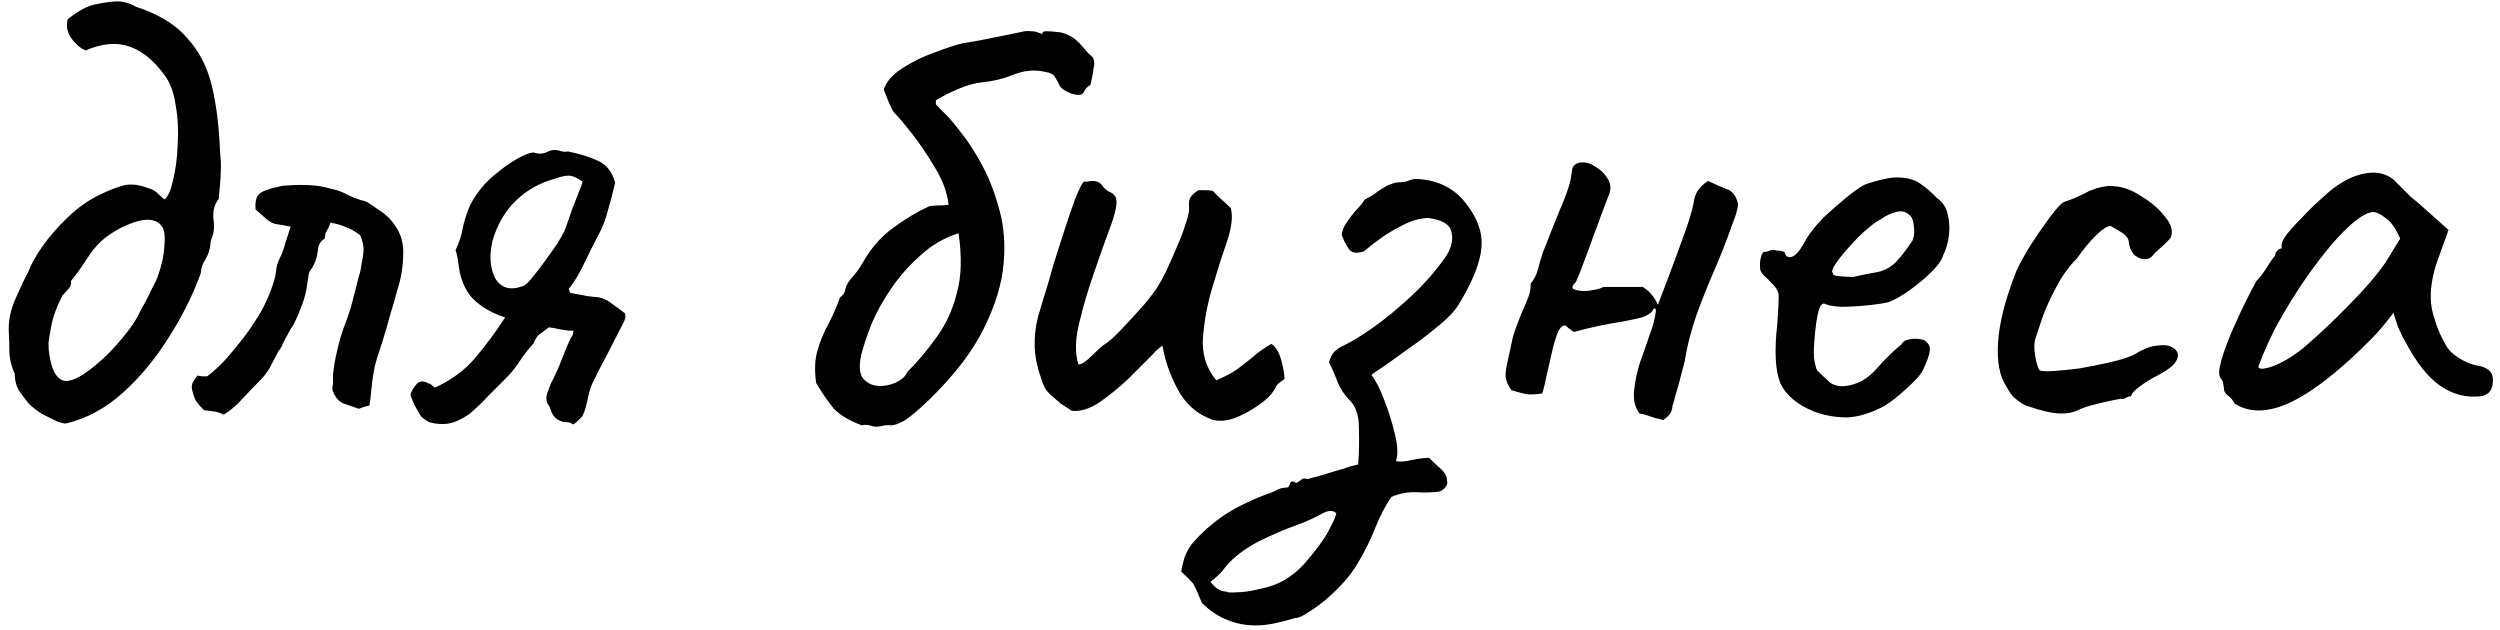 <?xml version="1.0" encoding="UTF-8"?> <svg xmlns="http://www.w3.org/2000/svg" width="234" height="59" viewBox="0 0 234 59" fill="none"><path d="M6.214 39.628C6.09 39.669 5.801 39.607 5.346 39.442C4.891 39.235 4.395 38.987 3.858 38.698C3.362 38.367 2.969 38.057 2.68 37.768C2.349 37.355 2.039 36.941 1.75 36.528C1.502 36.073 1.378 35.557 1.378 34.978C1.089 34.358 0.923 33.717 0.882 33.056C0.882 32.353 0.861 31.671 0.82 31.01C0.779 29.977 1.006 28.923 1.502 27.848C1.998 26.732 2.391 25.905 2.68 25.368C2.887 24.789 3.3 24.045 3.92 23.136C4.581 22.185 5.387 21.255 6.338 20.346C7.289 19.437 8.281 18.734 9.314 18.238C9.975 17.907 10.637 17.639 11.298 17.432C12.001 17.184 12.807 17.225 13.716 17.556C14.171 17.68 14.501 17.845 14.708 18.052C14.915 18.259 15.142 18.465 15.39 18.672C15.721 18.424 15.989 17.825 16.196 16.874C16.444 15.882 16.589 14.766 16.63 13.526C16.713 12.245 16.651 11.025 16.444 9.868C16.279 8.669 15.927 7.719 15.39 7.016C14.398 5.652 13.303 4.763 12.104 4.35C10.905 3.937 9.541 4.061 8.012 4.722C7.516 4.515 7.061 4.123 6.648 3.544C6.276 2.965 6.173 2.387 6.338 1.808C6.669 1.519 7.082 1.229 7.578 0.94C8.074 0.651 8.57 0.465 9.066 0.382C9.645 0.258 10.223 0.175 10.802 0.134C11.422 0.093 12.063 0.258 12.724 0.63C14.873 1.333 16.485 2.325 17.56 3.606C18.676 4.846 19.441 6.355 19.854 8.132C20.267 9.909 20.515 11.955 20.598 14.27C20.681 14.931 20.701 15.531 20.66 16.068C20.66 16.564 20.598 17.411 20.474 18.61C20.061 19.147 19.895 19.788 19.978 20.532C20.102 21.235 20.019 21.896 19.73 22.516C19.689 23.219 19.523 23.797 19.234 24.252C18.945 24.707 18.8 25.141 18.8 25.554C18.056 27.621 17.043 29.646 15.762 31.63C14.522 33.614 13.096 35.329 11.484 36.776C9.872 38.223 8.115 39.173 6.214 39.628ZM5.842 35.598C6.255 35.763 6.875 35.598 7.702 35.102C8.529 34.565 9.376 33.862 10.244 32.994C11.112 32.085 11.835 31.217 12.414 30.39C12.621 30.101 12.889 29.625 13.22 28.964C13.592 28.303 13.923 27.662 14.212 27.042C14.543 26.422 14.729 26.029 14.77 25.864C15.142 24.831 15.349 23.859 15.39 22.95C15.473 21.999 15.369 21.379 15.08 21.09C14.625 20.553 13.881 20.429 12.848 20.718C11.856 21.007 10.905 21.483 9.996 22.144C9.335 22.64 8.735 23.301 8.198 24.128C7.702 24.913 7.185 25.637 6.648 26.298C6.689 26.587 6.607 26.835 6.4 27.042C6.235 27.249 6.049 27.455 5.842 27.662C5.305 28.695 4.953 29.667 4.788 30.576C4.623 31.444 4.54 31.981 4.54 32.188C4.54 32.849 4.643 33.531 4.85 34.234C5.057 34.937 5.387 35.391 5.842 35.598ZM20.941 38.822C20.652 38.657 20.342 38.553 20.011 38.512C19.722 38.471 19.412 38.429 19.081 38.388C18.792 38.099 18.544 37.809 18.337 37.52C18.172 37.189 18.048 36.817 17.965 36.404C17.924 36.156 17.965 35.929 18.089 35.722C18.213 35.515 18.337 35.329 18.461 35.164C18.585 35.164 18.73 35.185 18.895 35.226C19.061 35.226 19.226 35.226 19.391 35.226C20.094 34.689 20.714 34.11 21.251 33.49C21.83 32.829 22.388 32.147 22.925 31.444C23.504 30.659 24.021 29.873 24.475 29.088C24.93 28.261 25.302 27.393 25.591 26.484C25.715 26.112 25.798 25.74 25.839 25.368C25.881 24.955 25.984 24.583 26.149 24.252C26.397 23.756 26.583 23.26 26.707 22.764C26.873 22.227 27.038 21.71 27.203 21.214C26.583 21.09 26.108 21.007 25.777 20.966C25.488 20.883 25.219 20.739 24.971 20.532C24.723 20.325 24.372 20.015 23.917 19.602C23.876 19.023 23.938 18.61 24.103 18.362C24.269 18.073 24.661 17.845 25.281 17.68C25.529 17.597 25.777 17.535 26.025 17.494C26.273 17.411 26.521 17.37 26.769 17.37C27.224 17.329 27.679 17.308 28.133 17.308C28.588 17.308 29.063 17.329 29.559 17.37C29.89 17.411 30.221 17.473 30.551 17.556C30.882 17.639 31.213 17.721 31.543 17.804C31.915 17.928 32.287 18.093 32.659 18.3C33.031 18.465 33.403 18.61 33.775 18.734C34.065 18.775 34.333 18.879 34.581 19.044C34.829 19.209 35.098 19.395 35.387 19.602C36.131 20.057 36.71 20.635 37.123 21.338C37.537 21.999 37.743 22.743 37.743 23.57C37.743 24.851 37.557 26.05 37.185 27.166C36.979 27.951 36.751 28.737 36.503 29.522C36.297 30.307 36.069 31.093 35.821 31.878C35.656 32.415 35.491 32.932 35.325 33.428C35.16 33.924 35.036 34.441 34.953 34.978C34.871 35.433 34.809 35.908 34.767 36.404C34.726 36.9 34.664 37.417 34.581 37.954C34.416 37.995 34.251 38.037 34.085 38.078C33.961 38.119 33.796 38.181 33.589 38.264C33.135 38.099 32.659 37.933 32.163 37.768C31.667 37.561 31.316 37.127 31.109 36.466C31.109 36.383 31.109 36.301 31.109 36.218C31.151 36.094 31.171 35.949 31.171 35.784C31.171 35.66 31.171 35.536 31.171 35.412C31.171 35.288 31.171 35.164 31.171 35.04C31.254 34.296 31.378 33.573 31.543 32.87C31.709 32.126 31.915 31.403 32.163 30.7C32.494 29.873 32.763 29.067 32.969 28.282C33.176 27.455 33.383 26.649 33.589 25.864C33.713 25.492 33.796 25.12 33.837 24.748C33.92 24.335 33.982 23.942 34.023 23.57C34.065 23.115 33.961 22.599 33.713 22.02C33.3 21.689 32.866 21.441 32.411 21.276C31.957 21.069 31.461 20.925 30.923 20.842C30.841 21.131 30.696 21.441 30.489 21.772C30.448 21.855 30.427 21.979 30.427 22.144C30.427 22.268 30.386 22.351 30.303 22.392C30.055 22.557 29.89 22.785 29.807 23.074C29.766 23.322 29.725 23.591 29.683 23.88C29.642 24.087 29.58 24.293 29.497 24.5C29.415 24.707 29.311 24.913 29.187 25.12C29.022 25.285 28.919 25.513 28.877 25.802C28.836 26.05 28.795 26.319 28.753 26.608C28.671 27.228 28.526 27.827 28.319 28.406C28.113 28.985 27.844 29.625 27.513 30.328C27.307 30.617 27.121 30.927 26.955 31.258C26.79 31.547 26.625 31.857 26.459 32.188C26.418 32.353 26.335 32.519 26.211 32.684C26.087 32.808 25.984 32.973 25.901 33.18C25.695 33.593 25.467 34.027 25.219 34.482C24.971 34.895 24.682 35.267 24.351 35.598C23.814 36.135 23.277 36.693 22.739 37.272C22.243 37.851 21.644 38.367 20.941 38.822ZM41.456 39.69C40.96 39.69 40.526 39.628 40.154 39.504C39.823 39.339 39.554 39.132 39.348 38.884C39.182 38.595 39.017 38.305 38.852 38.016C38.686 37.685 38.542 37.334 38.418 36.962C38.5 36.631 38.686 36.301 38.976 35.97C39.265 35.639 39.658 35.619 40.154 35.908C40.236 35.908 40.319 35.949 40.402 36.032C40.484 36.115 40.588 36.197 40.712 36.28C42.241 35.577 43.481 34.668 44.432 33.552C45.424 32.395 46.374 31.113 47.284 29.708C46.581 29.501 45.878 29.171 45.176 28.716C44.514 28.261 44.039 27.786 43.75 27.29C43.336 26.629 43.068 25.843 42.944 24.934C42.82 24.025 42.716 23.529 42.634 23.446C43.006 22.619 43.233 21.917 43.316 21.338C43.44 20.759 43.605 20.201 43.812 19.664C44.018 19.085 44.411 18.424 44.99 17.68C45.444 17.101 46.002 16.564 46.664 16.068C47.325 15.531 47.966 15.097 48.586 14.766C49.206 14.435 49.66 14.27 49.95 14.27C50.404 14.435 50.838 14.415 51.252 14.208C51.665 14.001 52.078 13.981 52.492 14.146C52.657 14.187 52.802 14.208 52.926 14.208C53.091 14.167 53.215 14.167 53.298 14.208C54.331 14.415 55.24 14.704 56.026 15.076C56.811 15.448 57.328 16.13 57.576 17.122C57.369 17.99 57.142 18.858 56.894 19.726C56.687 20.553 56.356 21.379 55.902 22.206C55.488 22.991 55.075 23.818 54.662 24.686C54.29 25.513 53.814 26.298 53.236 27.042L53.36 27.414C53.814 27.497 54.372 27.6 55.034 27.724C55.736 27.807 56.108 27.848 56.15 27.848C56.604 27.972 56.997 28.179 57.328 28.468C57.7 28.716 58.092 29.005 58.506 29.336C58.547 29.501 58.547 29.667 58.506 29.832C58.464 29.997 58.382 30.183 58.258 30.39C57.803 31.299 57.328 32.229 56.832 33.18C56.336 34.089 55.86 35.019 55.406 35.97C55.24 36.383 55.096 36.9 54.972 37.52C54.848 38.14 54.682 38.636 54.476 39.008C54.104 39.38 53.856 39.607 53.732 39.69C53.649 39.731 53.566 39.711 53.484 39.628C53.401 39.545 53.174 39.504 52.802 39.504C52.223 39.38 51.83 39.07 51.624 38.574C51.541 38.285 51.417 38.016 51.252 37.768C51.128 37.52 51.107 37.231 51.19 36.9C51.272 36.652 51.355 36.425 51.438 36.218C51.52 35.97 51.624 35.743 51.748 35.536C52.078 34.875 52.368 34.213 52.616 33.552C52.864 32.891 53.132 32.25 53.422 31.63C53.587 31.465 53.67 31.237 53.67 30.948H53.236C52.988 30.907 52.698 30.865 52.368 30.824C52.078 30.741 51.748 30.679 51.376 30.638C51.169 30.803 50.921 30.989 50.632 31.196C50.342 31.361 50.115 31.671 49.95 32.126C49.495 32.622 49.061 33.18 48.648 33.8C48.276 34.379 47.821 34.937 47.284 35.474C46.746 36.011 46.209 36.549 45.672 37.086C45.176 37.623 44.618 38.161 43.998 38.698C43.088 39.359 42.241 39.69 41.456 39.69ZM48.896 26.794C49.102 26.753 49.392 26.505 49.764 26.05C50.177 25.554 50.59 25.017 51.004 24.438C51.458 23.818 51.851 23.26 52.182 22.764C52.512 22.227 52.698 21.896 52.74 21.772C52.74 21.855 52.822 21.669 52.988 21.214C53.153 20.759 53.339 20.222 53.546 19.602C53.794 18.982 54.021 18.403 54.228 17.866C54.434 17.329 54.538 17.039 54.538 16.998C54 16.626 53.566 16.44 53.236 16.44C52.905 16.44 52.512 16.523 52.058 16.688C50.528 17.101 49.268 17.804 48.276 18.796C47.284 19.747 46.56 20.987 46.106 22.516C45.775 23.921 45.858 25.099 46.354 26.05C46.891 26.959 47.738 27.207 48.896 26.794ZM89.721 21.834C88.398 22.247 87.22 22.929 86.187 23.88C85.153 24.789 84.265 25.781 83.521 26.856C82.735 27.972 82.095 29.109 81.599 30.266C81.144 31.423 80.813 32.415 80.607 33.242C80.4 34.193 80.441 34.895 80.731 35.35C81.061 35.763 81.475 36.011 81.971 36.094C82.549 36.177 83.149 36.094 83.769 35.846C84.389 35.557 84.781 35.205 84.947 34.792C85.897 33.841 86.786 32.787 87.613 31.63C88.481 30.473 89.121 29.109 89.535 27.538C89.989 25.967 90.051 24.066 89.721 21.834ZM102.059 7.946C101.769 8.111 101.563 8.339 101.439 8.628C101.315 8.917 100.922 8.959 100.261 8.752C99.723 8.545 99.372 8.318 99.207 8.07C99.083 7.781 98.938 7.512 98.773 7.264C98.649 6.975 98.297 6.789 97.719 6.706C96.768 6.499 95.797 6.603 94.805 7.016C93.854 7.388 92.903 7.615 91.953 7.698C91.209 7.781 90.465 7.987 89.721 8.318C89.018 8.607 88.315 8.959 87.613 9.372C87.571 9.62 87.592 9.785 87.675 9.868C87.799 9.951 87.881 10.033 87.923 10.116C88.005 10.199 88.109 10.302 88.233 10.426C88.687 10.839 89.245 11.48 89.907 12.348C90.609 13.216 91.291 14.27 91.953 15.51C92.614 16.75 93.151 18.155 93.565 19.726C93.978 21.255 94.102 22.909 93.937 24.686C93.771 26.587 93.151 28.613 92.077 30.762C91.043 32.87 89.369 35.061 87.055 37.334C85.98 38.367 85.174 39.049 84.637 39.38C84.099 39.669 83.686 39.814 83.397 39.814C83.107 39.773 82.818 39.793 82.529 39.876C82.198 39.959 81.888 39.959 81.599 39.876C81.309 39.752 80.999 39.731 80.669 39.814C79.47 39.359 78.602 38.843 78.065 38.264C77.569 37.685 77.011 36.879 76.391 35.846C76.225 34.647 76.267 33.635 76.515 32.808C76.763 31.94 77.093 31.134 77.507 30.39C77.92 29.605 78.292 28.757 78.623 27.848C78.912 27.641 79.077 27.393 79.119 27.104C79.16 26.815 79.346 26.463 79.677 26.05C79.842 25.885 80.049 25.637 80.297 25.306C80.545 24.934 80.751 24.603 80.917 24.314C81.619 23.115 82.508 22.123 83.583 21.338C84.699 20.511 85.835 19.829 86.993 19.292C87.323 19.251 87.633 19.23 87.923 19.23C88.212 19.23 88.501 19.209 88.791 19.168C88.667 18.052 88.253 16.915 87.551 15.758C86.848 14.559 86.125 13.485 85.381 12.534C84.637 11.583 84.058 10.901 83.645 10.488C83.603 10.447 83.459 10.157 83.211 9.62C83.004 9.083 82.839 8.669 82.715 8.38C82.963 7.636 83.541 6.975 84.451 6.396C85.401 5.776 86.414 5.28 87.489 4.908C88.563 4.495 89.452 4.205 90.155 4.04C90.361 3.999 90.857 3.916 91.643 3.792C92.469 3.627 93.296 3.461 94.123 3.296C94.949 3.131 95.445 3.027 95.611 2.986C95.941 2.903 96.231 2.883 96.479 2.924C96.768 2.924 96.995 2.965 97.161 3.048C97.491 3.172 97.636 3.193 97.595 3.11C97.553 2.986 97.677 2.924 97.967 2.924C98.215 2.924 98.504 2.945 98.835 2.986C99.207 2.986 99.599 3.089 100.013 3.296C100.426 3.461 100.86 3.813 101.315 4.35C101.687 4.805 101.955 5.094 102.121 5.218C102.327 5.342 102.431 5.611 102.431 6.024C102.389 6.189 102.348 6.437 102.307 6.768C102.265 7.057 102.183 7.45 102.059 7.946ZM113.406 39.256C112.042 38.76 110.988 37.83 110.244 36.466C109.5 35.061 109.024 33.697 108.818 32.374C108.776 32.374 108.652 32.457 108.446 32.622C108.28 32.746 108.074 32.953 107.826 33.242C107.247 33.821 106.524 34.544 105.656 35.412C104.788 36.239 103.878 36.983 102.928 37.644C102.018 38.264 101.15 38.533 100.324 38.45C99.993 38.243 99.642 38.016 99.27 37.768C98.939 37.479 98.608 37.189 98.278 36.9C98.112 36.735 97.968 36.569 97.844 36.404C97.761 36.239 97.678 36.053 97.596 35.846C97.141 34.606 96.893 33.511 96.852 32.56C96.81 31.568 96.914 30.597 97.162 29.646C97.451 28.654 97.782 27.559 98.154 26.36C98.195 26.236 98.34 25.719 98.588 24.81C98.877 23.901 99.208 22.867 99.58 21.71C99.952 20.553 100.303 19.519 100.634 18.61C101.006 17.701 101.274 17.163 101.44 16.998C101.564 16.998 101.688 16.998 101.812 16.998C101.977 16.957 102.122 16.936 102.246 16.936C102.659 16.936 102.969 17.081 103.176 17.37C103.341 17.618 103.548 17.804 103.796 17.928C104.085 18.052 104.292 18.217 104.416 18.424C104.622 18.837 104.478 19.726 103.982 21.09C103.486 22.413 102.948 23.921 102.37 25.616C101.832 27.145 101.378 28.695 101.006 30.266C100.634 31.795 100.613 33.077 100.944 34.11C101.233 34.11 101.626 33.862 102.122 33.366C102.659 32.829 103.072 32.457 103.362 32.25C103.775 32.002 104.312 31.527 104.974 30.824C105.676 30.08 106.358 29.336 107.02 28.592C107.681 27.807 108.136 27.207 108.384 26.794C108.549 26.546 108.797 26.091 109.128 25.43C109.458 24.727 109.789 23.983 110.12 23.198C110.492 22.371 110.781 21.607 110.988 20.904C111.236 20.201 111.339 19.705 111.298 19.416C111.256 19.003 111.298 18.693 111.422 18.486C111.587 18.238 111.835 18.011 112.166 17.804C112.372 17.804 112.6 17.804 112.848 17.804C113.096 17.804 113.323 17.825 113.53 17.866C113.778 18.155 114.046 18.424 114.336 18.672C114.625 18.92 114.914 19.189 115.204 19.478C115.41 20.263 115.286 21.317 114.832 22.64C114.377 23.963 113.922 25.389 113.468 26.918C113.013 28.447 112.724 29.997 112.6 31.568C112.476 33.097 112.889 34.441 113.84 35.598C114.708 35.226 115.369 34.875 115.824 34.544C116.32 34.172 116.795 33.8 117.25 33.428C117.704 33.015 118.283 32.601 118.986 32.188C119.399 32.436 119.709 32.932 119.916 33.676C120.122 34.42 120.226 35.019 120.226 35.474C120.06 35.598 119.895 35.722 119.73 35.846C119.606 35.929 119.502 36.053 119.42 36.218C119.172 36.755 118.676 37.293 117.932 37.83C117.188 38.367 116.402 38.801 115.576 39.132C114.749 39.421 114.026 39.463 113.406 39.256ZM117.519 58.538C116.609 58.538 115.741 58.373 114.915 58.042C114.047 57.711 113.241 57.174 112.497 56.43C112.125 55.521 111.856 54.921 111.691 54.632C111.484 54.384 111.112 54.012 110.575 53.516C110.575 53.309 110.657 52.917 110.823 52.338C110.988 51.801 111.236 51.325 111.567 50.912C112.435 49.879 113.489 48.949 114.729 48.122C115.969 47.337 117.415 46.655 119.069 46.076C119.275 45.993 119.482 45.89 119.689 45.766C119.937 45.683 120.164 45.642 120.371 45.642C120.577 45.642 120.701 45.518 120.743 45.27C120.825 45.022 121.011 45.001 121.301 45.208C121.507 45.125 121.673 45.022 121.797 44.898C121.921 44.774 122.127 44.753 122.417 44.836C122.417 44.836 122.644 44.774 123.099 44.65C123.595 44.526 124.153 44.361 124.773 44.154C125.393 43.989 125.93 43.823 126.385 43.658C126.881 43.534 127.129 43.472 127.129 43.472C127.211 42.356 127.232 41.199 127.191 40C127.191 38.801 126.86 37.913 126.199 37.334C125.785 36.879 125.455 36.363 125.207 35.784C125 35.205 124.731 34.585 124.401 33.924C124.483 33.552 124.628 33.242 124.835 32.994C125.041 32.746 125.331 32.539 125.703 32.374C126.488 32.002 127.439 31.423 128.555 30.638C129.712 29.811 130.89 28.84 132.089 27.724C133.287 26.608 134.341 25.409 135.251 24.128C135.829 23.301 136.036 22.516 135.871 21.772C135.747 21.028 135.023 20.573 133.701 20.408C132.874 20.408 131.944 20.697 130.911 21.276C129.877 21.813 128.803 22.557 127.687 23.508C127.025 23.756 126.55 23.694 126.261 23.322C125.971 22.909 125.744 22.454 125.579 21.958C125.661 21.503 125.827 21.111 126.075 20.78C126.323 20.408 126.591 20.057 126.881 19.726C127.211 19.395 127.501 19.044 127.749 18.672C128.079 18.507 128.369 18.341 128.617 18.176C128.865 17.969 129.133 17.783 129.423 17.618C129.671 17.453 129.919 17.329 130.167 17.246C130.456 17.122 130.745 17.06 131.035 17.06C131.283 17.06 131.531 17.019 131.779 16.936C132.027 16.812 132.295 16.75 132.585 16.75C134.527 16.833 136.057 17.577 137.173 18.982C138.289 20.387 138.785 21.772 138.661 23.136C138.578 24.5 137.875 26.277 136.553 28.468C136.181 29.088 135.561 29.749 134.693 30.452C133.866 31.155 132.977 31.837 132.027 32.498C131.117 33.159 130.311 33.738 129.609 34.234C128.906 34.689 128.493 34.978 128.369 35.102C128.741 35.557 129.133 36.321 129.547 37.396C129.96 38.429 130.291 39.483 130.539 40.558C130.828 41.674 130.869 42.542 130.663 43.162C131.076 43.245 131.593 43.203 132.213 43.038C132.874 42.914 133.391 42.852 133.763 42.852C134.135 43.224 134.507 43.575 134.879 43.906C135.251 44.237 135.437 44.588 135.437 44.96C135.519 45.208 135.457 45.435 135.251 45.642C135.085 45.849 134.899 45.973 134.693 46.014C134.155 46.097 133.473 46.117 132.647 46.076C131.82 46.035 131.014 46.179 130.229 46.51C129.65 47.378 129.154 48.329 128.741 49.362C128.327 50.437 127.79 51.532 127.129 52.648C126.467 53.805 125.434 54.983 124.029 56.182C123.533 56.595 123.016 56.967 122.479 57.298C121.941 57.67 121.507 57.856 121.177 57.856C120.515 58.063 119.875 58.228 119.255 58.352C118.676 58.476 118.097 58.538 117.519 58.538ZM114.853 55.376C114.853 55.459 115.163 55.479 115.783 55.438C116.361 55.438 117.064 55.335 117.891 55.128C118.759 54.963 119.523 54.694 120.185 54.322C121.011 53.826 121.714 53.227 122.293 52.524C122.871 51.863 123.429 51.139 123.967 50.354C124.173 50.023 124.38 49.651 124.587 49.238C124.793 48.866 124.959 48.473 125.083 48.06C124.793 47.729 124.318 47.75 123.657 48.122C122.995 48.494 122.21 48.845 121.301 49.176C120.35 49.507 119.193 50.003 117.829 50.664C116.506 51.367 115.493 52.131 114.791 52.958C114.584 53.247 114.357 53.516 114.109 53.764C113.861 54.012 113.592 54.239 113.303 54.446C113.509 54.735 113.737 54.963 113.985 55.128C114.233 55.293 114.522 55.376 114.853 55.376ZM155.676 39.318C155.428 39.235 155.18 39.173 154.932 39.132C154.684 39.049 154.436 38.967 154.188 38.884C153.981 38.801 153.733 38.739 153.444 38.698C153.03 38.119 152.865 37.417 152.948 36.59C153.03 35.722 153.216 34.833 153.506 33.924C153.836 33.015 154.146 32.126 154.436 31.258C154.766 30.39 154.952 29.646 154.994 29.026C154.952 28.861 154.89 28.819 154.808 28.902C154.725 28.943 154.684 29.005 154.684 29.088C154.394 29.419 153.981 29.646 153.444 29.77C152.906 29.894 152.41 29.997 151.956 30.08C151.17 30.204 150.385 30.349 149.6 30.514C148.814 30.679 148.05 30.865 147.306 31.072C147.182 30.989 147.037 30.886 146.872 30.762C146.748 30.638 146.624 30.535 146.5 30.452C146.21 30.452 145.962 30.721 145.756 31.258C145.549 31.795 145.363 32.457 145.198 33.242C145.032 33.986 144.867 34.709 144.702 35.412C144.578 36.073 144.454 36.549 144.33 36.838C143.668 36.921 143.193 36.941 142.904 36.9C142.656 36.859 142.18 36.735 141.478 36.528C141.147 36.073 140.961 35.639 140.92 35.226C140.92 34.813 140.982 34.358 141.106 33.862C141.312 32.911 141.478 32.147 141.602 31.568C141.767 30.989 142.036 30.245 142.408 29.336C142.614 28.881 142.8 28.447 142.966 28.034C143.172 27.579 143.276 27.083 143.276 26.546C143.606 26.133 143.834 25.678 143.958 25.182C144.082 24.686 144.226 24.19 144.392 23.694C145.053 21.999 145.57 20.697 145.942 19.788C146.355 18.837 146.644 18.093 146.81 17.556C146.975 17.019 147.078 16.523 147.12 16.068C147.161 15.489 147.512 15.2 148.174 15.2C148.587 15.2 149.021 15.365 149.476 15.696C149.93 15.985 150.282 16.357 150.53 16.812C150.778 17.267 150.798 17.742 150.592 18.238C150.468 18.569 150.261 19.106 149.972 19.85C149.724 20.553 149.434 21.338 149.104 22.206C148.814 23.033 148.525 23.818 148.236 24.562C147.988 25.265 147.781 25.781 147.616 26.112C147.574 26.277 147.492 26.422 147.368 26.546C147.244 26.629 147.182 26.773 147.182 26.98C147.471 27.187 147.946 27.269 148.608 27.228C149.31 27.145 149.806 27.021 150.096 26.856C150.716 26.856 151.315 26.856 151.894 26.856C152.514 26.856 153.134 26.856 153.754 26.856C154.374 27.228 154.849 27.786 155.18 28.53C155.469 27.745 155.862 26.711 156.358 25.43C156.854 24.107 157.329 22.805 157.784 21.524C158.238 20.243 158.507 19.271 158.59 18.61C158.672 18.238 158.838 17.907 159.086 17.618C159.334 17.329 159.602 17.101 159.892 16.936C160.47 17.225 161.028 17.473 161.566 17.68C162.144 17.845 162.516 18.321 162.682 19.106C162.64 19.478 162.558 19.85 162.434 20.222C162.31 20.553 162.186 20.883 162.062 21.214C161.648 22.413 161.132 23.735 160.512 25.182C159.892 26.587 159.313 28.034 158.776 29.522C158.28 30.969 157.928 32.333 157.722 33.614C157.722 33.738 157.618 34.151 157.412 34.854C157.246 35.557 157.06 36.239 156.854 36.9C156.688 37.561 156.585 37.913 156.544 37.954C156.544 38.243 156.461 38.512 156.296 38.76C156.13 38.967 155.924 39.153 155.676 39.318ZM169.772 38.512C168.16 37.851 167.106 36.941 166.61 35.784C166.156 34.585 166.073 32.746 166.362 30.266C166.445 28.985 166.486 28.137 166.486 27.724C166.486 27.311 166.259 26.897 165.804 26.484C165.68 26.319 165.453 26.091 165.122 25.802C164.833 25.513 164.709 25.265 164.75 25.058C164.709 24.769 164.73 24.459 164.812 24.128C164.895 23.756 165.019 23.57 165.184 23.57C165.35 23.57 165.515 23.529 165.68 23.446C165.887 23.363 166.073 23.363 166.238 23.446C166.404 23.446 166.59 23.467 166.796 23.508C167.003 23.549 167.106 23.653 167.106 23.818C167.272 24.107 167.54 24.149 167.912 23.942C168.284 23.694 168.677 23.157 169.09 22.33C169.504 21.669 170.041 21.007 170.702 20.346C171.405 19.685 172.087 19.085 172.748 18.548C173.451 17.969 174.03 17.556 174.484 17.308C174.691 17.225 175.001 17.122 175.414 16.998C175.828 16.874 176.262 16.771 176.716 16.688C177.212 16.605 177.626 16.585 177.956 16.626C178.7 16.667 179.32 16.874 179.816 17.246C180.354 17.618 180.85 18.052 181.304 18.548C181.842 18.92 182.172 19.416 182.296 20.036C182.462 20.656 182.503 21.317 182.42 22.02C182.338 22.723 182.152 23.363 181.862 23.942C181.738 24.355 181.387 24.851 180.808 25.43C180.23 26.009 179.568 26.567 178.824 27.104C178.08 27.641 177.398 28.034 176.778 28.282C176.241 28.406 175.538 28.509 174.67 28.592C173.844 28.675 173.058 28.716 172.314 28.716C171.612 28.675 171.136 28.592 170.888 28.468C170.599 28.303 170.372 28.53 170.206 29.15C170.041 29.77 169.917 30.659 169.834 31.816C169.752 32.725 169.752 33.387 169.834 33.8C169.917 34.213 170 34.503 170.082 34.668C170.372 34.957 170.764 35.329 171.26 35.784C171.798 36.197 172.542 36.259 173.492 35.97C174.278 35.763 175.042 35.226 175.786 34.358C176.572 33.49 177.295 32.787 177.956 32.25C178.122 31.961 178.39 31.795 178.762 31.754C179.176 31.671 179.61 31.692 180.064 31.816C180.519 32.105 180.705 32.457 180.622 32.87C180.581 33.242 180.374 33.821 180.002 34.606C179.878 34.895 179.589 35.267 179.134 35.722C178.721 36.135 178.246 36.569 177.708 37.024C177.212 37.437 176.758 37.768 176.344 38.016C175.104 38.677 173.947 39.029 172.872 39.07C171.798 39.07 170.764 38.884 169.772 38.512ZM173.43 25.926C174.34 25.719 175.063 25.575 175.6 25.492C176.138 25.409 176.654 25.182 177.15 24.81C177.646 24.397 178.266 23.632 179.01 22.516C179.176 22.061 179.217 21.607 179.134 21.152C179.093 20.697 178.99 20.387 178.824 20.222C178.452 19.809 177.998 19.685 177.46 19.85C176.964 19.974 176.489 20.201 176.034 20.532C175.745 20.656 175.311 20.966 174.732 21.462C174.195 21.917 173.658 22.454 173.12 23.074C172.583 23.653 172.149 24.19 171.818 24.686C171.488 25.182 171.405 25.471 171.57 25.554C171.488 25.719 171.715 25.823 172.252 25.864C172.831 25.905 173.224 25.926 173.43 25.926ZM194.523 38.388C193.985 38.636 193.365 38.739 192.663 38.698C191.96 38.657 191.009 38.429 189.811 38.016C189.728 38.016 189.542 37.933 189.253 37.768C189.005 37.603 188.736 37.396 188.447 37.148C188.199 36.859 187.992 36.549 187.827 36.218C187.165 35.267 186.897 33.862 187.021 32.002C187.145 30.142 187.723 27.91 188.757 25.306C189.046 24.686 189.48 23.901 190.059 22.95C190.679 21.999 191.278 21.131 191.857 20.346C192.477 19.519 192.911 19.044 193.159 18.92C193.159 18.92 193.386 18.837 193.841 18.672C194.295 18.507 194.874 18.238 195.577 17.866C195.783 17.783 196.011 17.701 196.259 17.618C196.548 17.535 196.837 17.473 197.127 17.432C197.416 17.391 197.664 17.391 197.871 17.432C198.697 17.473 199.545 17.783 200.413 18.362C201.322 18.899 202.066 19.54 202.645 20.284C203.223 20.987 203.409 21.607 203.203 22.144C203.203 22.227 203.079 22.392 202.831 22.64C202.624 22.847 202.376 23.074 202.087 23.322C201.839 23.529 201.632 23.735 201.467 23.942C201.26 24.19 200.971 24.293 200.599 24.252C200.268 24.211 199.958 24.045 199.669 23.756C199.421 23.425 199.276 23.012 199.235 22.516C199.152 22.185 198.842 21.875 198.305 21.586C197.809 21.297 197.561 21.152 197.561 21.152C197.23 21.152 196.755 21.462 196.135 22.082C195.556 22.661 194.977 23.363 194.399 24.19C193.655 24.934 193.014 25.823 192.477 26.856C191.939 27.848 191.505 28.799 191.175 29.708C190.885 30.576 190.679 31.196 190.555 31.568C190.389 31.981 190.369 32.56 190.493 33.304C190.617 34.048 190.761 34.503 190.927 34.668C191.092 34.751 191.505 34.771 192.167 34.73C192.869 34.689 193.696 34.606 194.647 34.482C195.597 34.317 196.527 34.131 197.437 33.924C198.346 33.717 199.09 33.49 199.669 33.242C200.454 32.746 201.136 32.457 201.715 32.374C202.293 32.291 202.727 32.291 203.017 32.374C203.471 32.539 203.74 32.767 203.823 33.056C203.905 33.345 203.802 33.676 203.513 34.048C203.223 34.379 202.727 34.73 202.025 35.102C201.363 35.433 200.764 35.805 200.227 36.218C199.731 36.59 199.483 36.879 199.483 37.086C199.317 37.086 199.131 37.148 198.925 37.272C198.759 37.355 198.615 37.375 198.491 37.334C198.408 37.334 198.077 37.396 197.499 37.52C196.92 37.644 196.321 37.789 195.701 37.954C195.122 38.119 194.729 38.264 194.523 38.388ZM209.157 37.768C208.992 37.437 208.785 37.189 208.537 37.024C208.289 36.817 208.165 36.631 208.165 36.466C208.165 36.301 208.145 36.135 208.103 35.97C208.103 35.763 208.021 35.577 207.855 35.412C207.649 35.164 207.669 34.606 207.917 33.738C208.165 32.829 208.579 31.733 209.157 30.452C209.736 29.129 210.418 27.745 211.203 26.298C211.534 25.967 211.865 25.533 212.195 24.996C212.526 24.459 212.774 24.107 212.939 23.942C212.939 23.777 213.001 23.632 213.125 23.508C213.249 23.343 213.394 23.26 213.559 23.26V22.888C213.559 22.681 213.745 22.33 214.117 21.834C214.531 21.338 215.027 20.801 215.605 20.222C216.184 19.602 216.783 19.023 217.403 18.486C218.023 17.907 218.54 17.494 218.953 17.246C219.821 16.667 220.71 16.316 221.619 16.192C222.57 16.068 223.376 16.275 224.037 16.812C224.161 16.936 224.368 17.143 224.657 17.432C224.947 17.721 225.277 18.052 225.649 18.424C226.063 18.755 226.476 19.106 226.889 19.478L229.183 21.524L228.067 24.624C227.53 26.277 227.385 27.724 227.633 28.964C227.923 30.204 228.336 31.279 228.873 32.188C229.08 32.643 229.493 33.077 230.113 33.49C230.775 33.903 231.395 34.151 231.973 34.234C232.304 34.275 232.614 34.399 232.903 34.606C233.193 34.813 233.337 35.143 233.337 35.598C233.337 36.011 233.255 36.342 233.089 36.59C232.924 36.838 232.635 37.003 232.221 37.086C230.857 37.251 229.576 36.921 228.377 36.094C227.22 35.267 226.145 33.903 225.153 32.002C224.988 31.754 224.761 31.299 224.471 30.638C224.223 29.935 224.079 29.481 224.037 29.274C223.872 29.481 223.562 29.873 223.107 30.452C222.653 30.989 222.301 31.382 222.053 31.63C219.119 34.606 216.577 36.611 214.427 37.644C212.319 38.636 210.563 38.677 209.157 37.768ZM211.389 34.296C211.389 34.585 211.823 34.585 212.691 34.296C213.601 33.965 214.572 33.387 215.605 32.56C217.011 31.361 218.416 30.039 219.821 28.592C221.268 27.145 222.425 25.802 223.293 24.562L224.657 22.33C224.244 21.379 223.789 20.739 223.293 20.408C222.839 20.036 222.446 19.85 222.115 19.85C221.578 19.85 220.772 20.346 219.697 21.338C218.664 22.33 217.548 23.653 216.349 25.306C215.151 26.959 214.014 28.778 212.939 30.762C212.526 31.589 212.154 32.395 211.823 33.18C211.534 33.924 211.389 34.296 211.389 34.296Z" fill="black"></path></svg> 